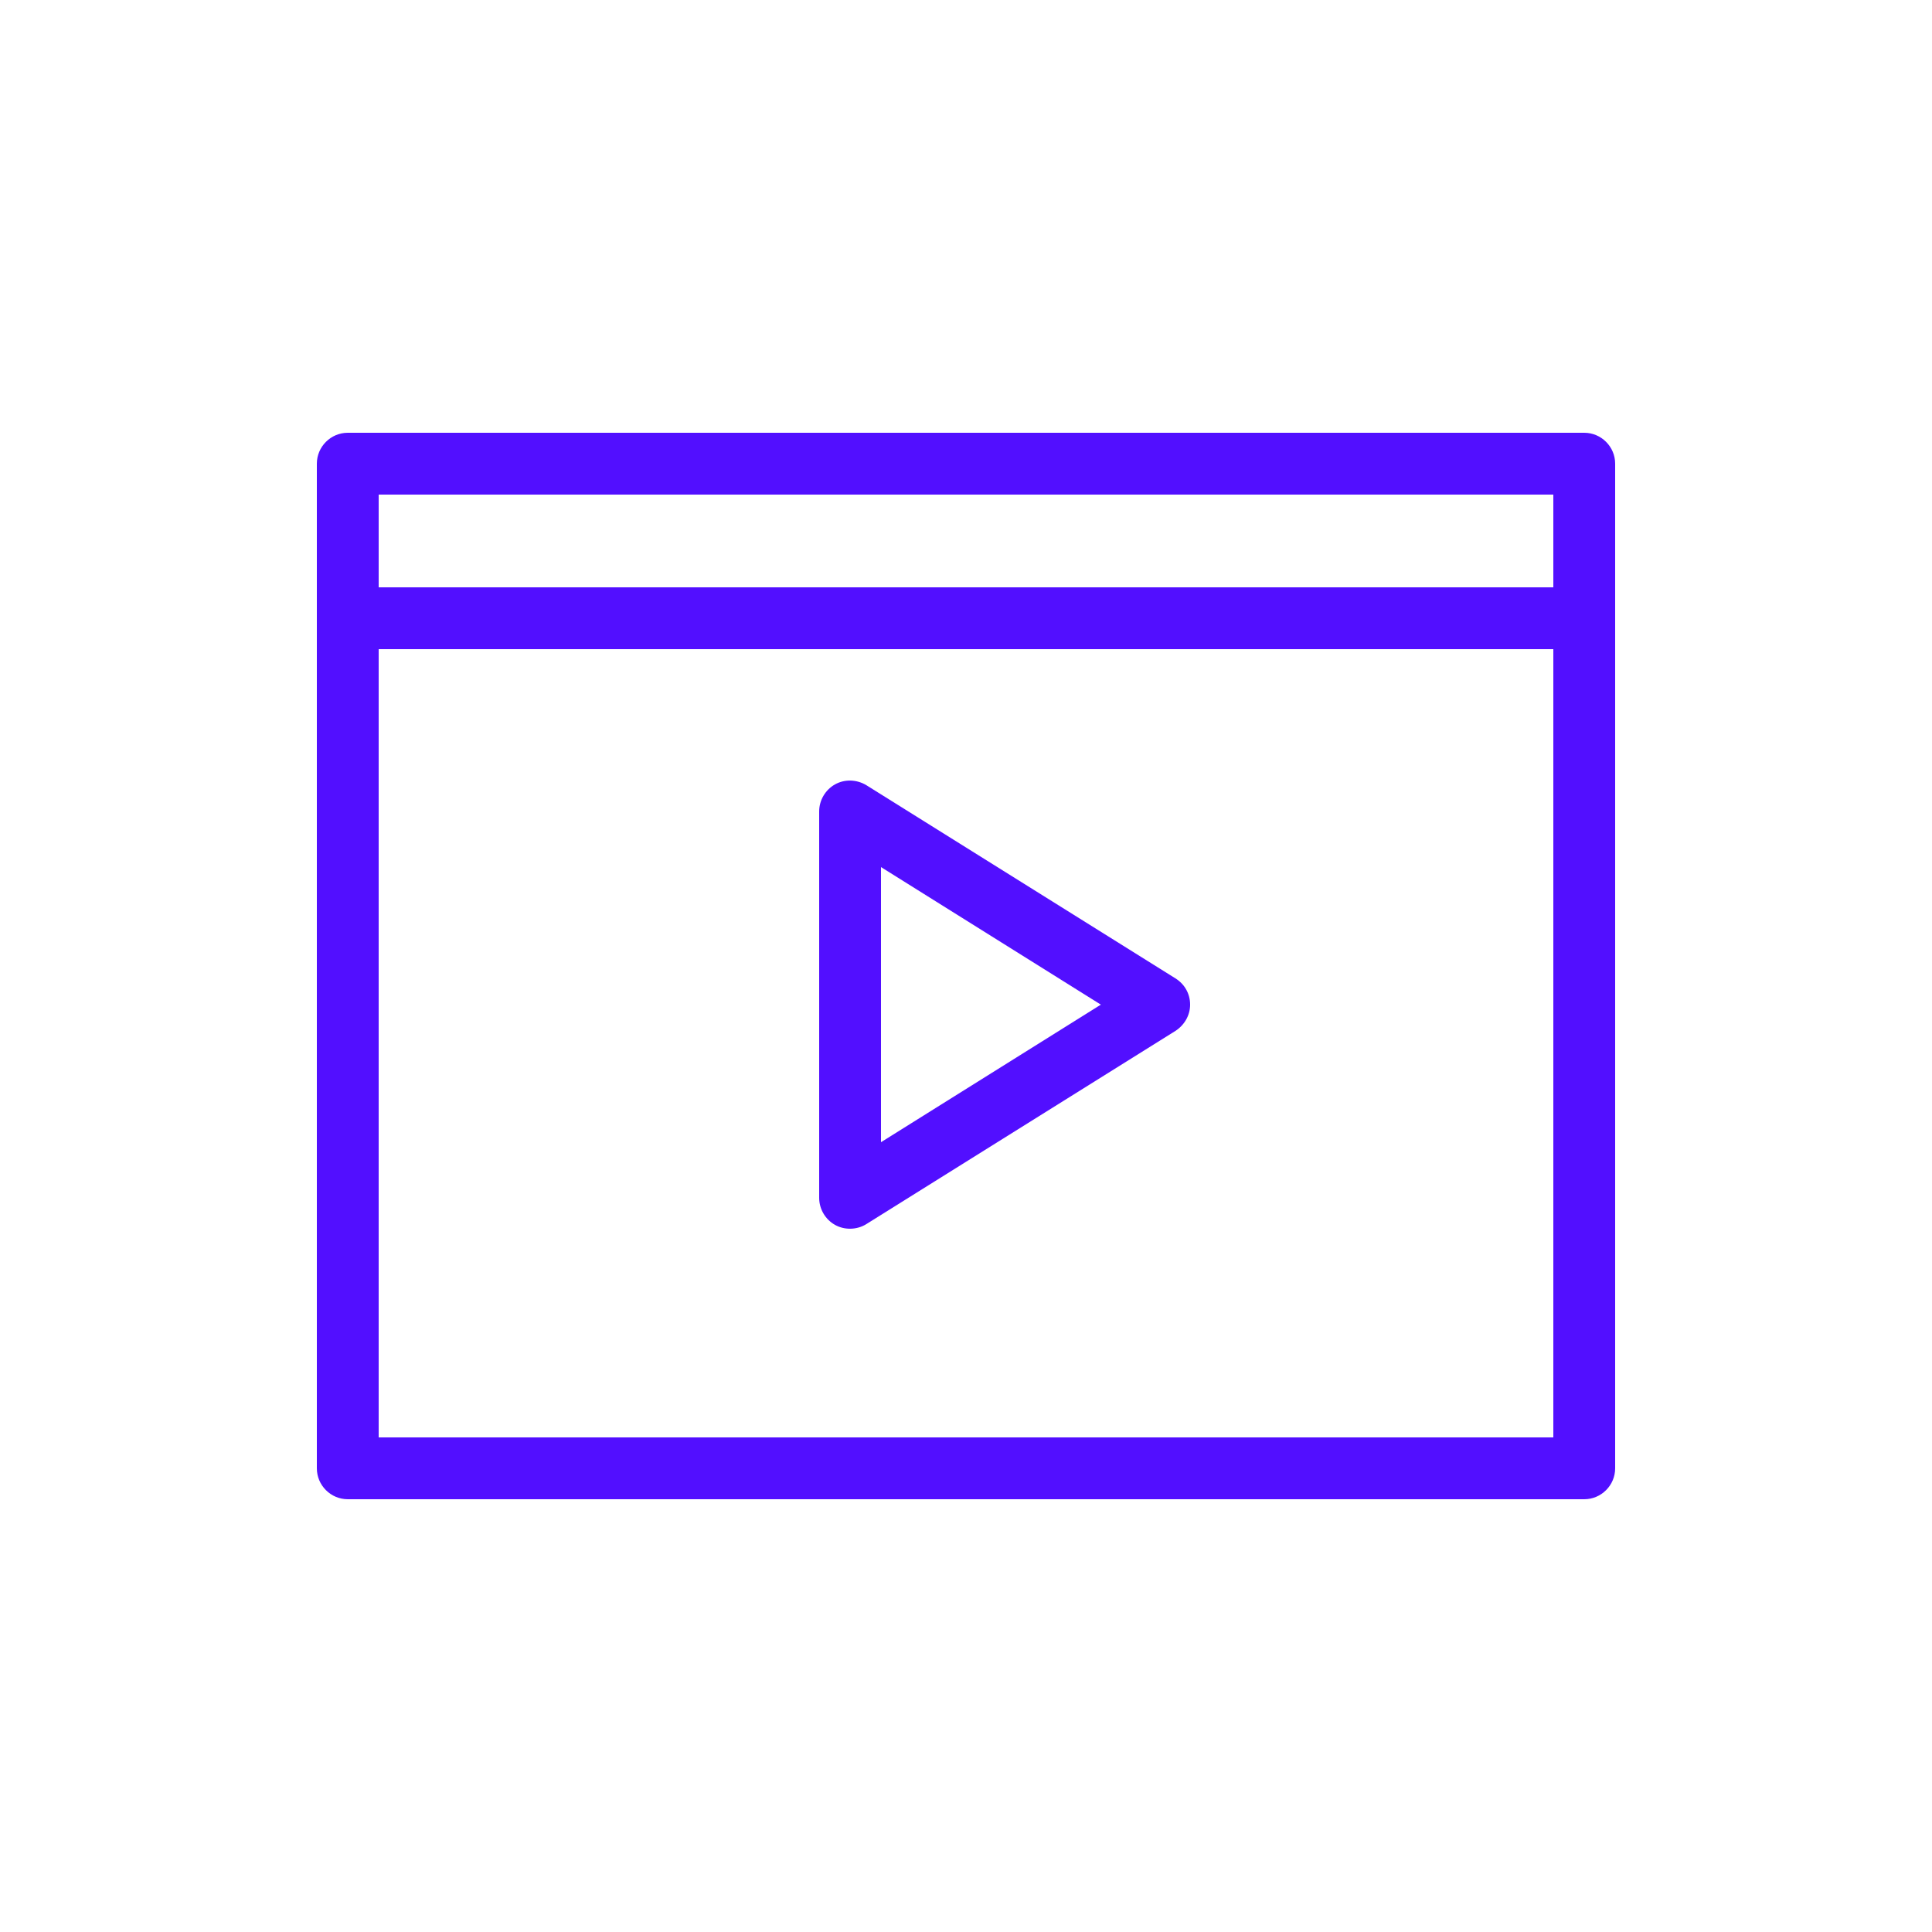 <?xml version="1.0" encoding="UTF-8"?><svg id="a" xmlns="http://www.w3.org/2000/svg" width="50" height="50" viewBox="0 0 50 50"><g id="b"><path id="c" d="m41,11.2H9c-.44,0-.8.36-.8.8v26c0,.44.36.8.8.8h32c.44,0,.8-.36.8-.8V12c0-.44-.36-.8-.8-.8Zm-.8,1.6v2.4H9.8v-2.4h30.4Zm-30.4,24.4v-20.4h30.4v20.4H9.8Z" style="fill:#520fff; stroke-width:0px;"/><path id="d" d="m30.42,25.32l-8-5c-.25-.15-.56-.16-.81-.02s-.41.41-.41.7v10c0,.29.16.56.41.7.25.14.57.13.81-.02l8-5c.23-.15.38-.4.38-.68s-.14-.53-.38-.68Zm-7.62,4.23v-7.11l5.69,3.56-5.69,3.56Z" style="fill:#520fff; stroke-width:0px;"/></g></svg>